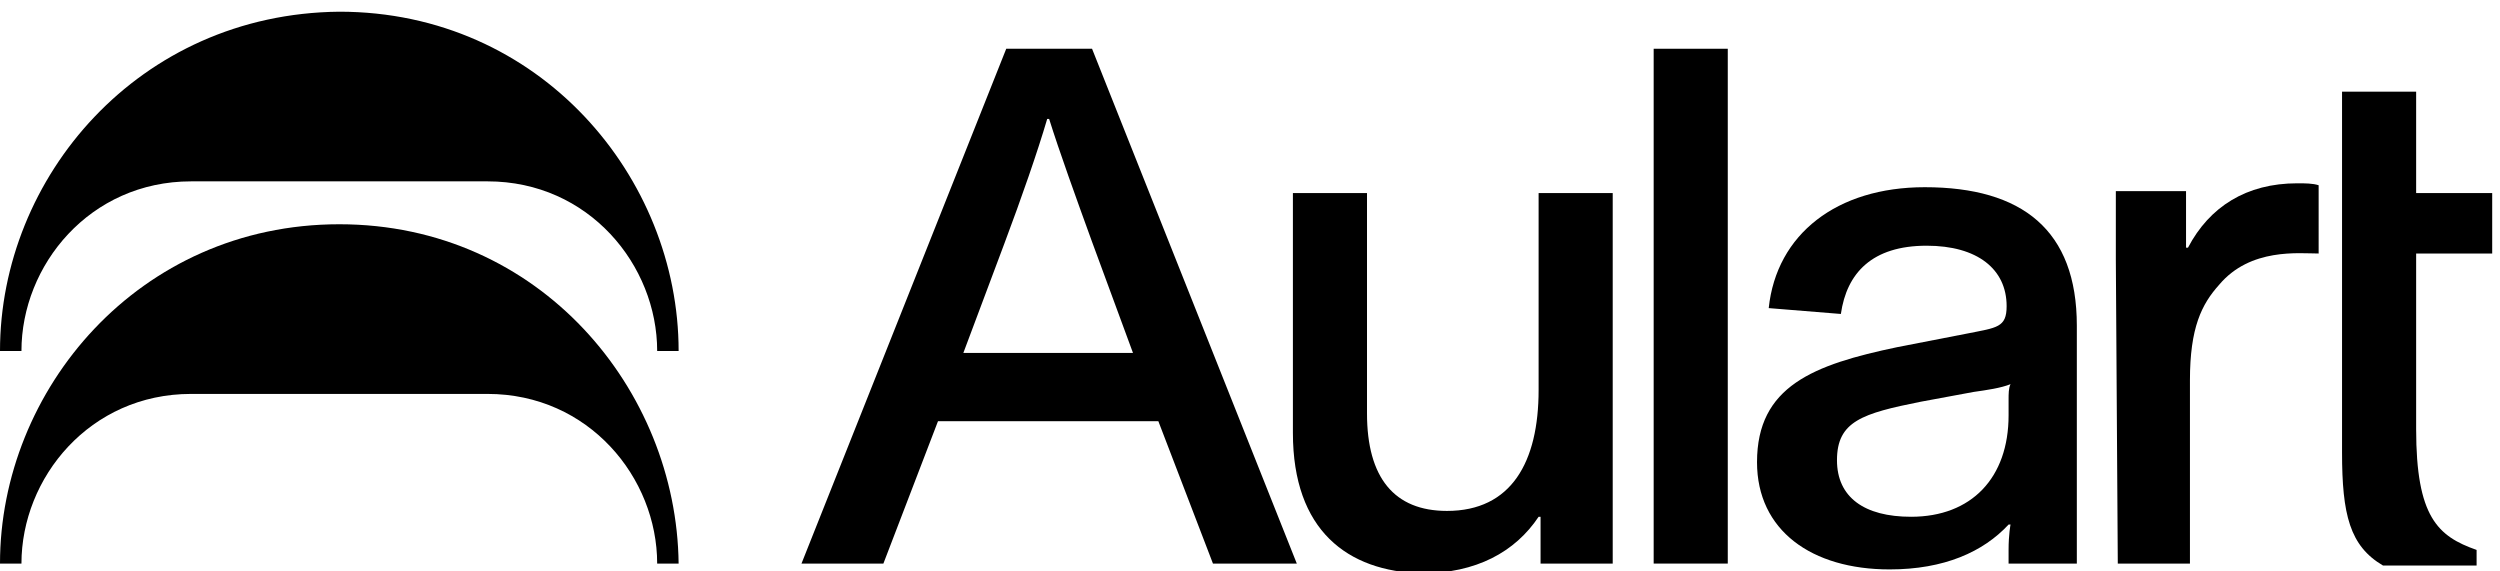 <svg xmlns="http://www.w3.org/2000/svg" xmlns:xlink="http://www.w3.org/1999/xlink" id="Capa_1" x="0px" y="0px" viewBox="0 0 128.2 29.3" style="enable-background:new 0 0 128.2 29.3;" xml:space="preserve"> <g> <g> <g> <g> <path d="M51.6,2.5h4.4l10.5,26.4h-4.3l-2.8-7.3H48.1l-2.8,7.3h-4.2L51.6,2.5z M58.1,18.1L56,12.4c-0.8-2.2-1.7-4.7-2.2-6.3h-0.1 c-0.5,1.7-1.3,4-2.2,6.4l-2.1,5.6L58.1,18.1L58.1,18.1z"></path> <path d="M66.3,22.2V9.9h3.8v11.3c0,3.3,1.4,5,4.1,5c3.3,0,4.7-2.5,4.7-6.2V9.9h3.8v16.2c0,1,0,1.8,0,2.8h-3.7v-0.8 c0-0.4,0-1.2,0-1.6h-0.1c-1.2,1.8-3.2,2.9-6,2.9C69.1,29.3,66.3,27.2,66.3,22.2z"></path> <path d="M84.8,2.5h3.8v26.4h-3.8V2.5z"></path> <path d="M90.1,23.7c0-3.9,2.9-5,7.2-5.9l3.6-0.7c1.5-0.3,2-0.3,2-1.4c0-1.9-1.5-3.1-4.1-3.1c-2.8,0-4.1,1.4-4.4,3.5l-3.7-0.3 c0.4-3.8,3.5-6.2,8-6.2c5,0,7.8,2.2,7.8,7.1v11.4c0,0.3,0,0.7,0,0.8h-3.5v-0.7c0-0.8,0.1-1.3,0.1-1.3h-0.1 c-1.3,1.4-3.3,2.3-6.1,2.3C92.9,29.2,90.1,27.2,90.1,23.7z M103,21.3v-0.8c0-0.3,0-0.6,0.1-0.8c-0.5,0.2-1.2,0.3-1.9,0.4 l-2.7,0.5c-3,0.6-4.3,1-4.3,3c0,1.9,1.4,2.9,3.8,2.9C101.1,26.5,103,24.5,103,21.3z"></path> <path d="M108.5,13.3c0-1.5,0-2.4,0-3.5h3.6v1c0,0.5,0,1.3,0,1.9h0.1c1.1-2.1,3-3.3,5.6-3.3c0.4,0,0.8,0,1.1,0.1V13 c-1,0-3.5-0.3-5.1,1.6c-0.9,1-1.5,2.2-1.5,4.9v9.4h-3.7L108.5,13.3L108.5,13.3z"></path> <path d="M120.1,23.2V12.9V9.9V4.7h3.8v5.2h3.9v3.1h-3.9v9c0,4.5,1.1,5.5,3.1,6.2v0.8h-4.8C120.5,28,120.1,26.4,120.1,23.2z"></path> </g> </g> </g> <g> <path d="M1.1,18c0-4.4,3.5-8.7,8.7-8.7H25c5.2,0,8.7,4.3,8.7,8.7h1.1c0-8.9-7.1-17.4-17.4-17.4l0,0C7.1,0.7,0,9.1,0,18H1.1z"></path> <path d="M17.4,11.5L17.4,11.5C7.1,11.5,0,20,0,28.9h1.1c0-4.4,3.5-8.7,8.7-8.7h15.2c5.2,0,8.7,4.3,8.7,8.7h1.1 C34.7,20,27.7,11.5,17.4,11.5z"></path> </g> </g> </svg>